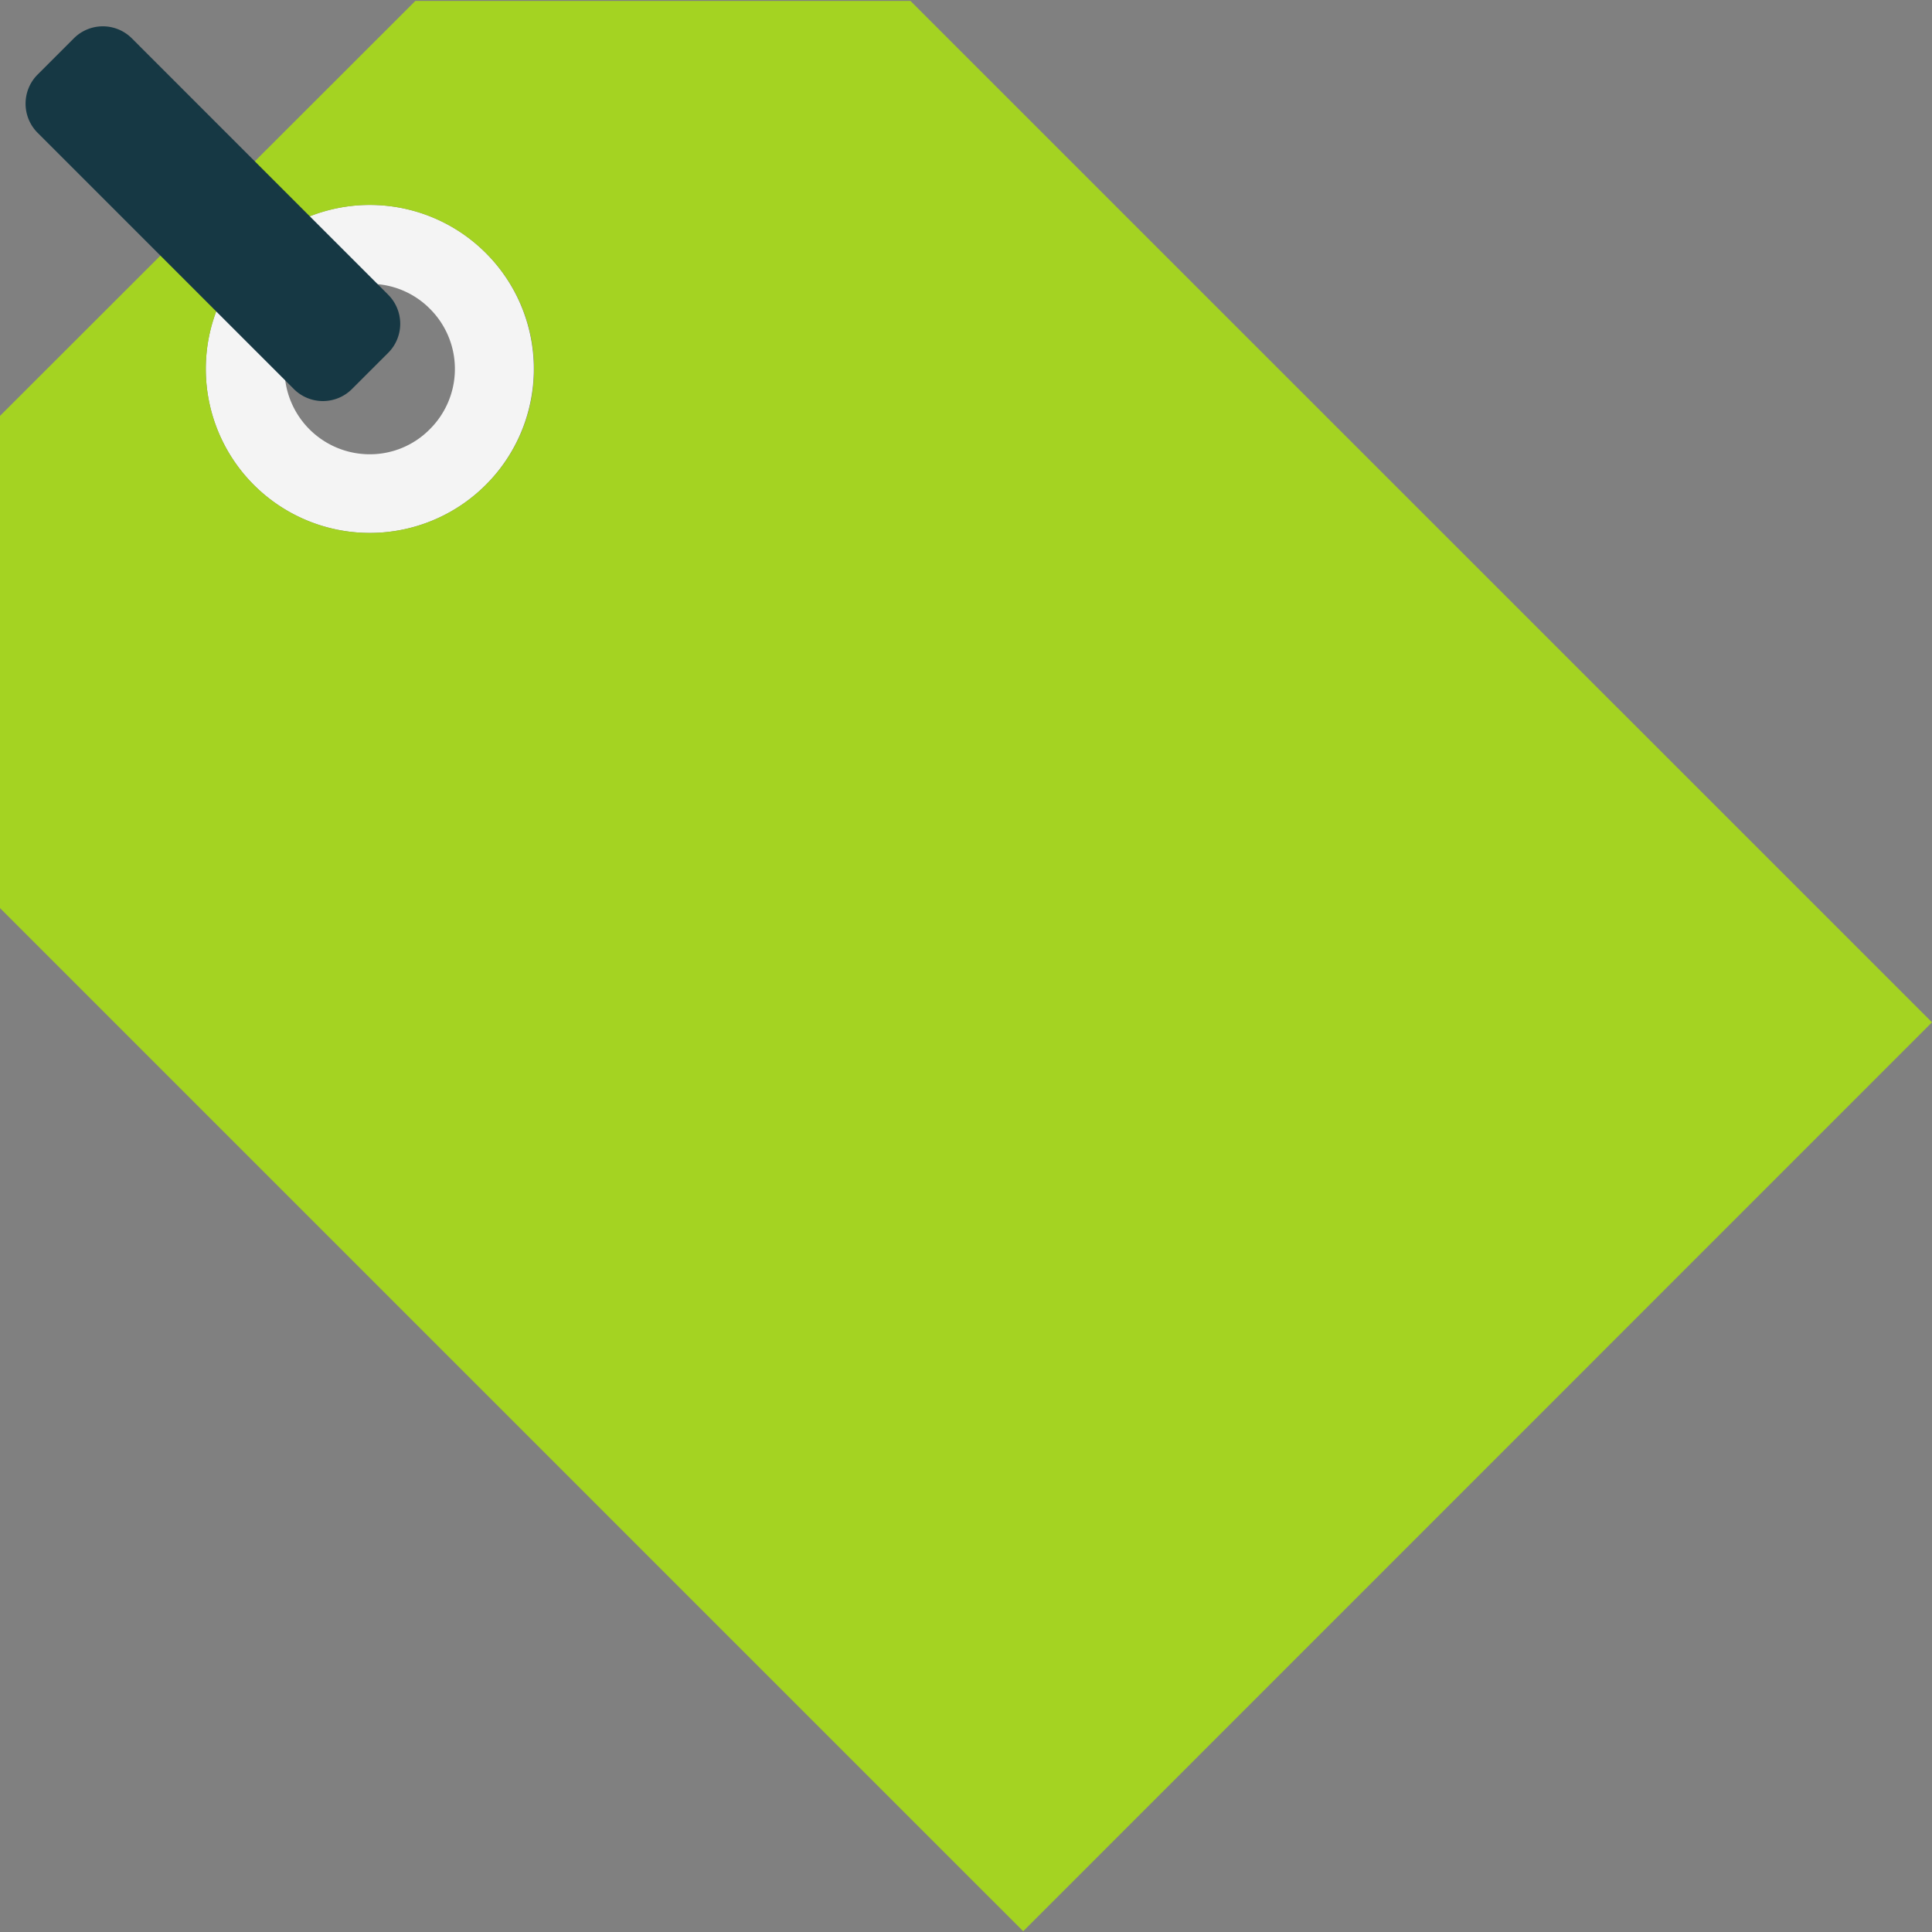 <?xml version="1.0" encoding="utf-8"?><!-- Скачано с сайта svg4.ru / Downloaded from svg4.ru -->
<svg width="800px" height="800px" viewBox="0 -0.04 81.283 81.283" xmlns="http://www.w3.org/2000/svg">
  <rect x="0" y="-0.04" width="81.283" height="81.283" fill="#808080" stroke="none"/>
  <g id="price_tag_green" data-name="price tag green" transform="translate(-61.427 -808.343)">
    <path id="Path_188" data-name="Path 188" d="M76.982,830.724a6.9,6.9,0,1,1,4.881-11.78,6.9,6.9,0,0,1-4.881,11.78Zm0-10.48a3.585,3.585,0,1,0,0,7.171,3.536,3.536,0,0,0,2.528-1.054,3.573,3.573,0,0,0,0-5.071,3.549,3.549,0,0,0-2.533-1.046Z" fill="#f4f4f4"/>
    <path id="Path_189" data-name="Path 189" d="M99.733,808.343H78.9L61.427,825.8v20.708l43.048,43.046,38.235-38.24Zm-17.87,20.364a6.9,6.9,0,1,1,0-9.763A6.875,6.875,0,0,1,81.863,828.707Z" fill="#a4d322"/>
    <g id="Group_72" data-name="Group 72">
      <path id="Path_190" data-name="Path 190" d="M73.791,824.672a1.729,1.729,0,0,0,2.442,0l1.526-1.525a1.728,1.728,0,0,0,0-2.444L66.973,809.915a1.726,1.726,0,0,0-2.439,0l-1.528,1.528a1.735,1.735,0,0,0,0,2.444Z" fill="#163844"/>
    </g>
  </g>
</svg>